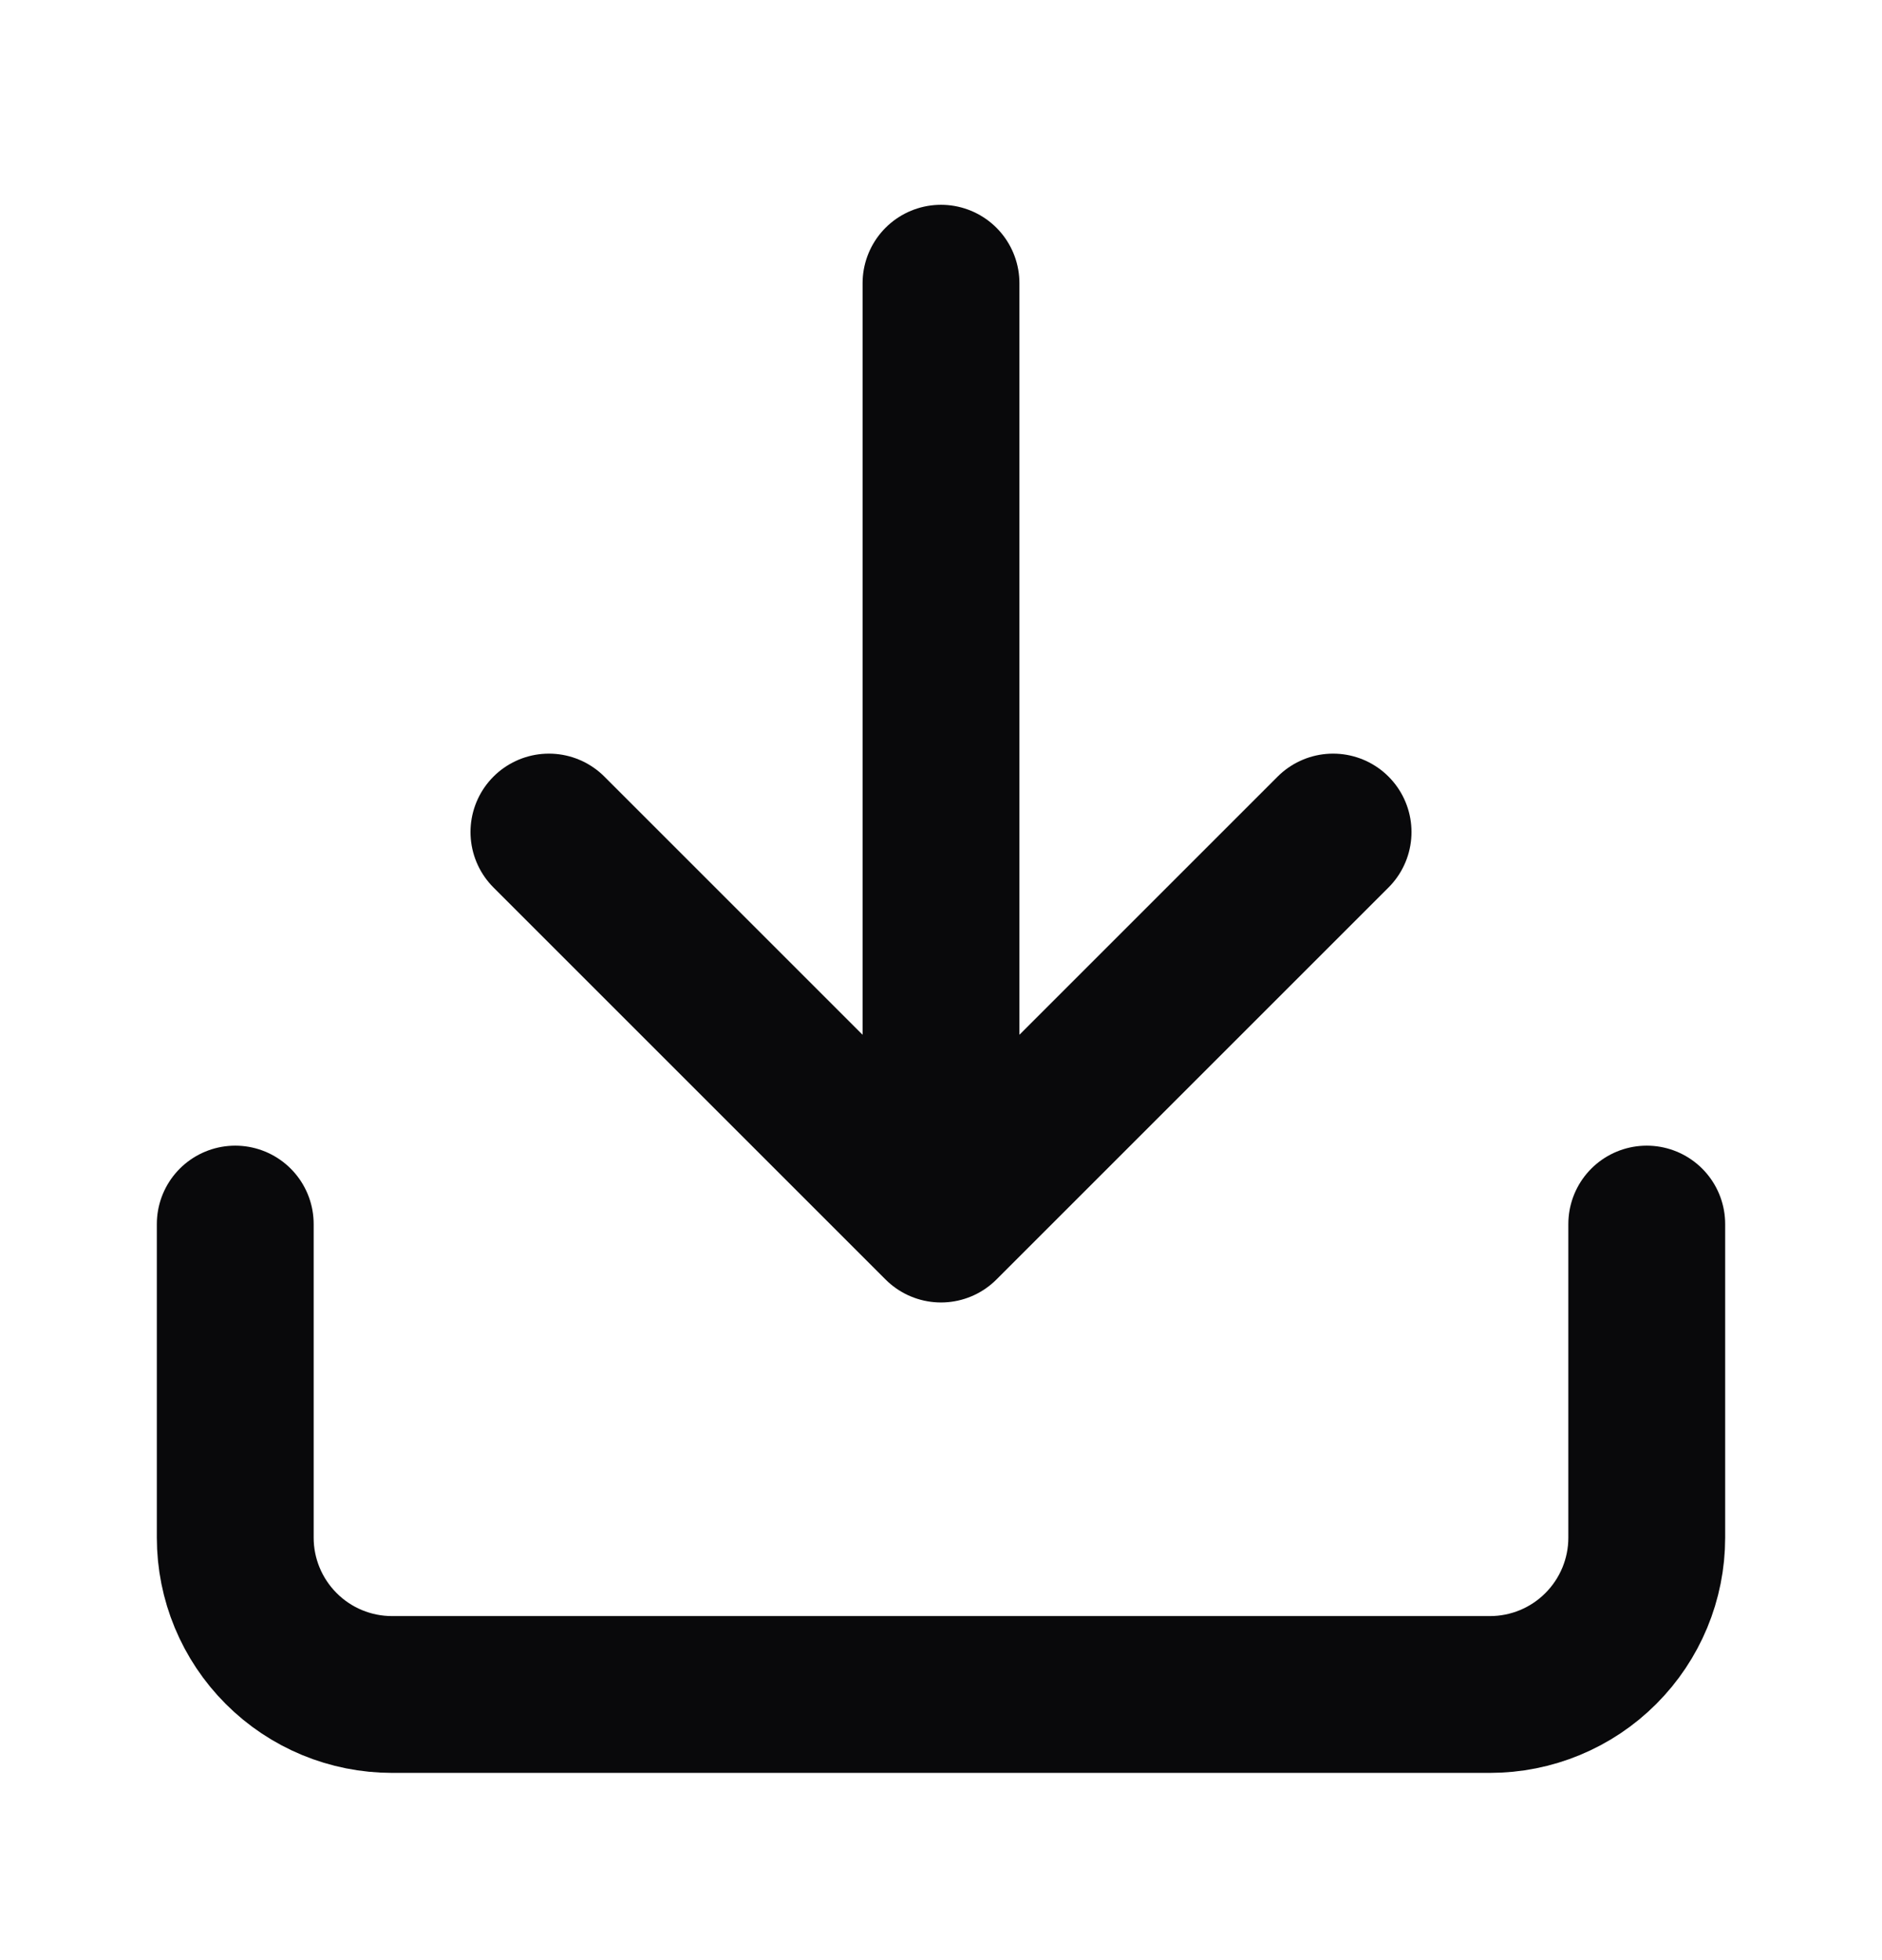 <svg width="24" height="25" viewBox="0 0 24 25" fill="none" xmlns="http://www.w3.org/2000/svg">
<path d="M21 15.612V19.612C21 20.143 20.789 20.651 20.414 21.026C20.039 21.402 19.53 21.612 19 21.612H5C4.47 21.612 3.961 21.402 3.586 21.026C3.211 20.651 3 20.143 3 19.612V15.612M7 10.612L12 15.612M12 15.612L17 10.612M12 15.612V3.612" stroke="#09090B" stroke-width="2" stroke-linecap="round" stroke-linejoin="round"/>
</svg>
